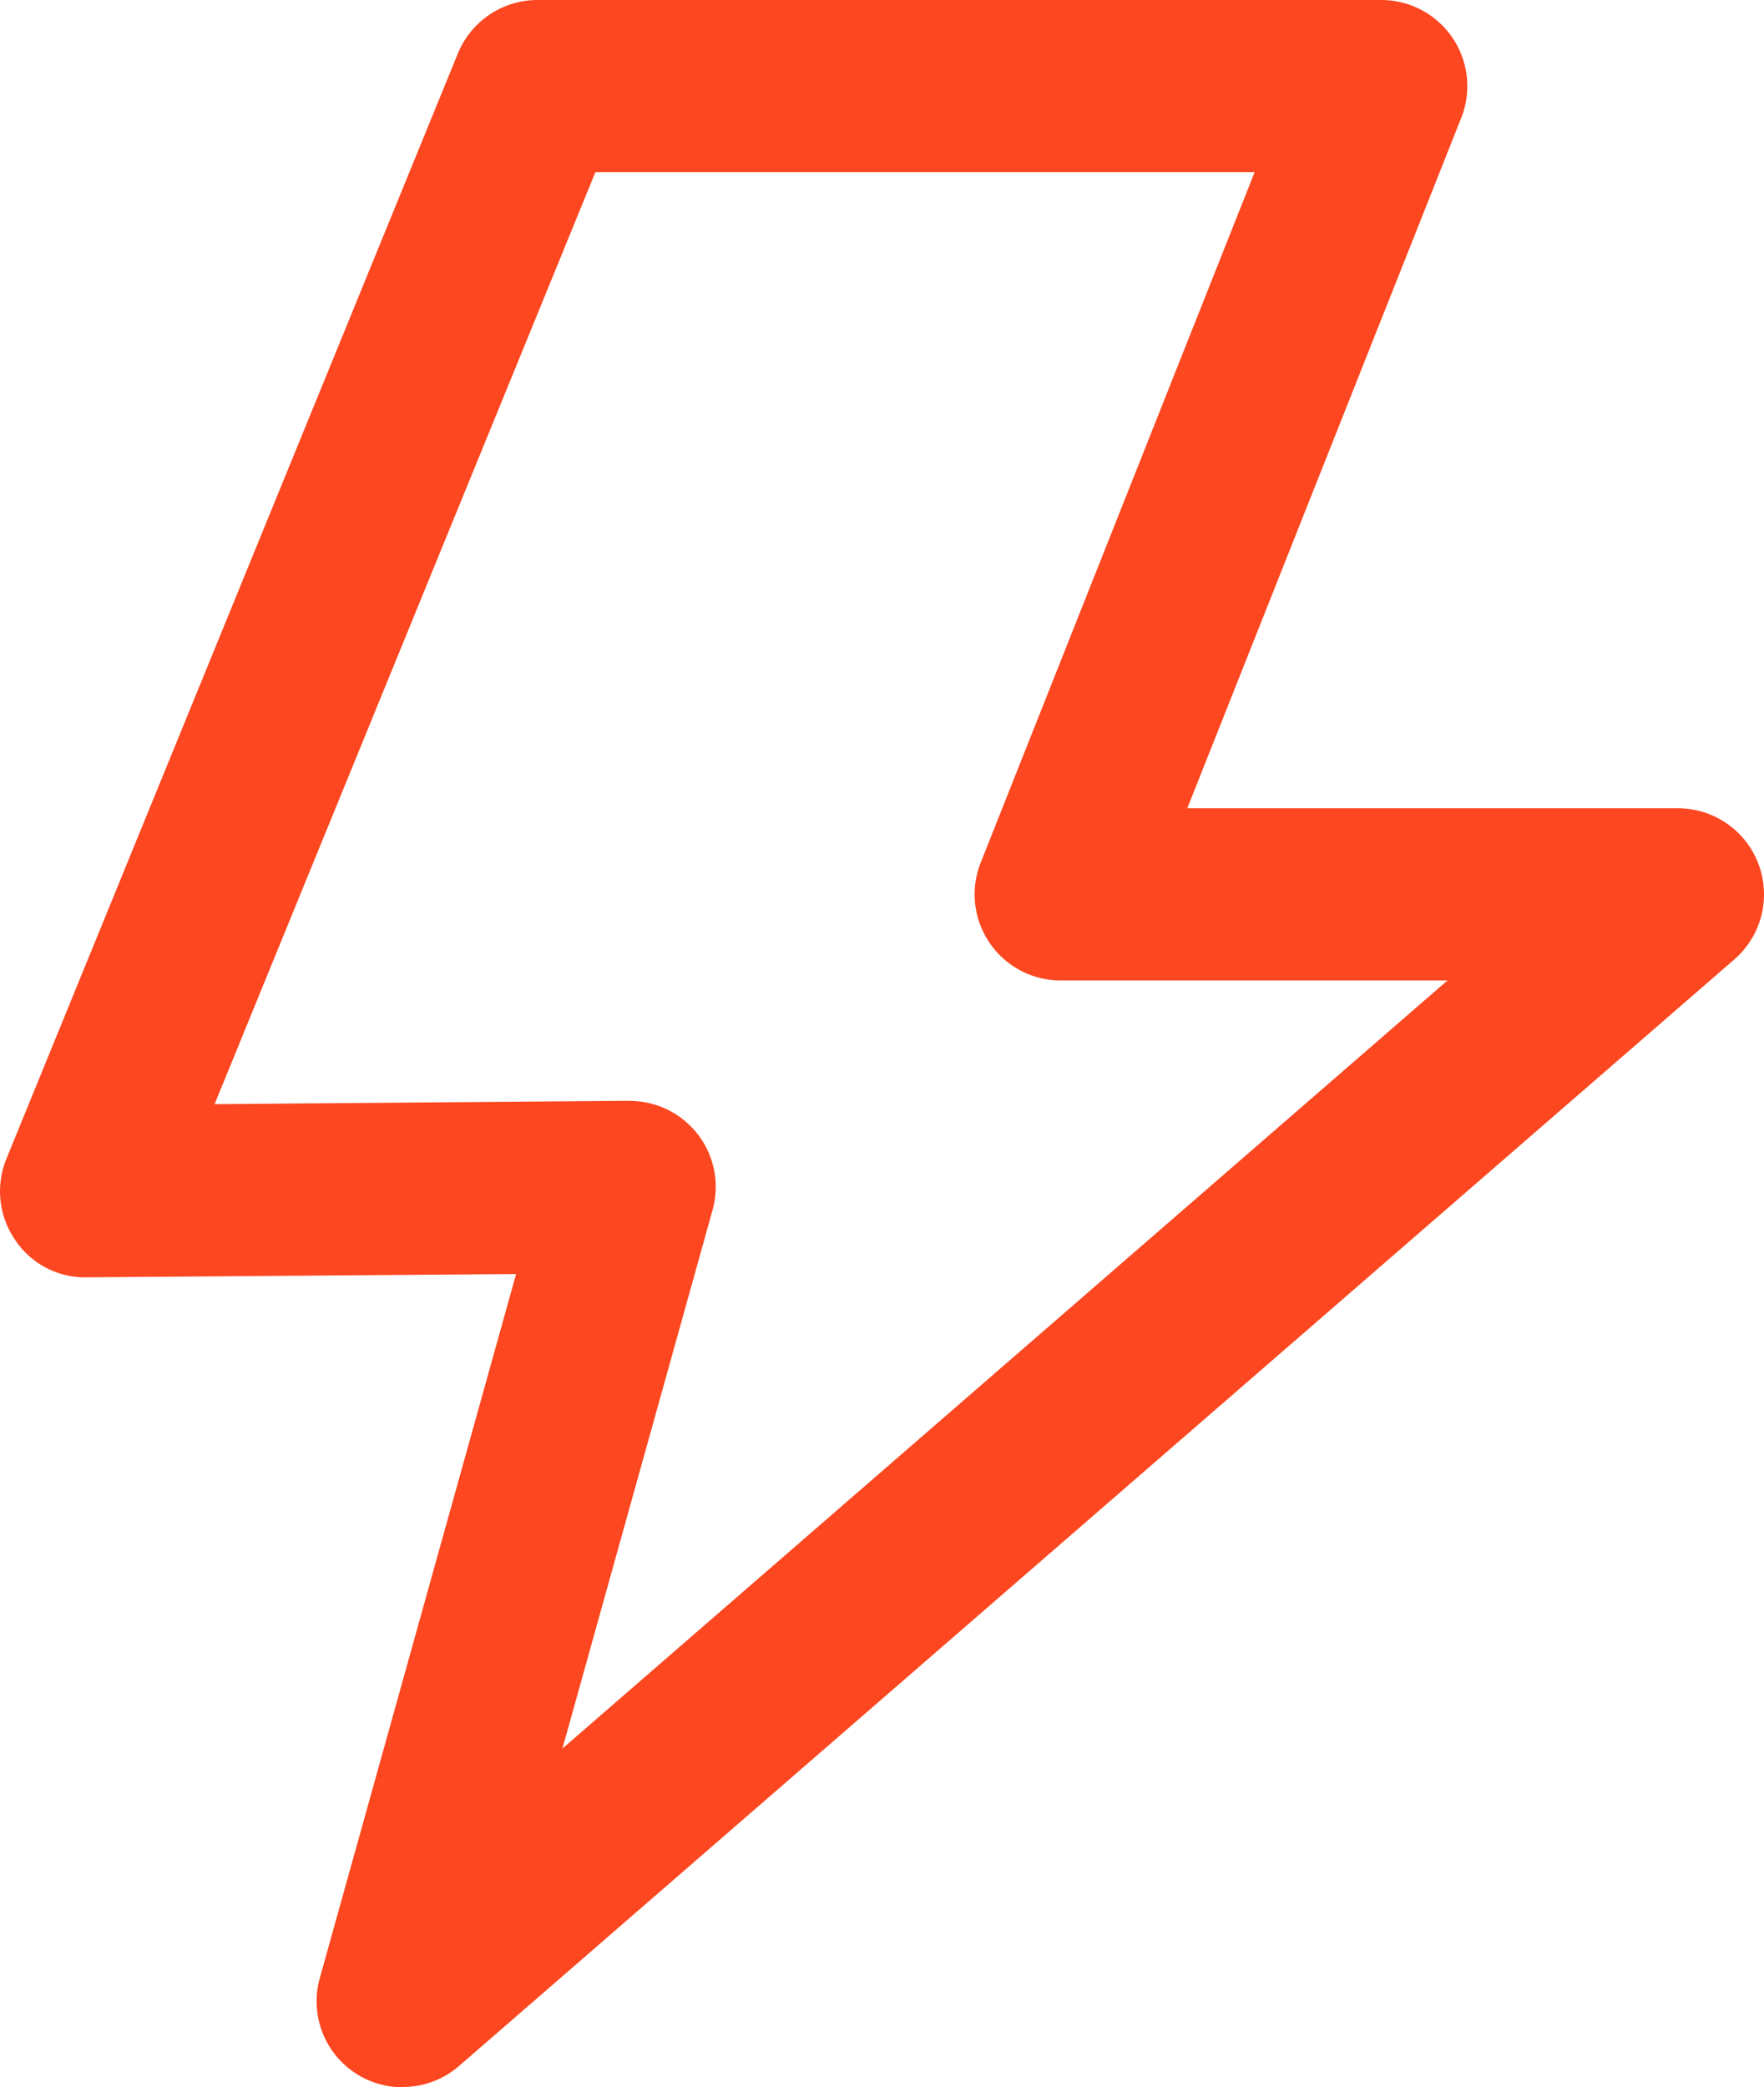 <svg xmlns="http://www.w3.org/2000/svg" width="25.351" height="29.989" viewBox="0 0 25.351 29.989">
  <path id="路径_653" data-name="路径 653" d="M5475.752,630.95a1.235,1.235,0,0,1-1.191-1.569l2.821-10.115-6.17.047a1.206,1.206,0,0,1-1.034-.544,1.233,1.233,0,0,1-.12-1.161l6.487-15.878a1.237,1.237,0,0,1,1.145-.769h12.125a1.237,1.237,0,0,1,1.15,1.693l-3.937,9.92h7.051a1.237,1.237,0,0,1,.81,2.172l-18.329,15.9a1.232,1.232,0,0,1-.808.3Zm3.262-14.171a1.235,1.235,0,0,1,1.191,1.569l-2.157,7.735,12.719-11.035h-5.558a1.237,1.237,0,0,1-1.15-1.693l3.937-9.921h-9.474l-5.473,13.391,5.955-.048.01,0Z" transform="translate(-5469.965 -600.961)" fill="#fc4720"/>
</svg>
